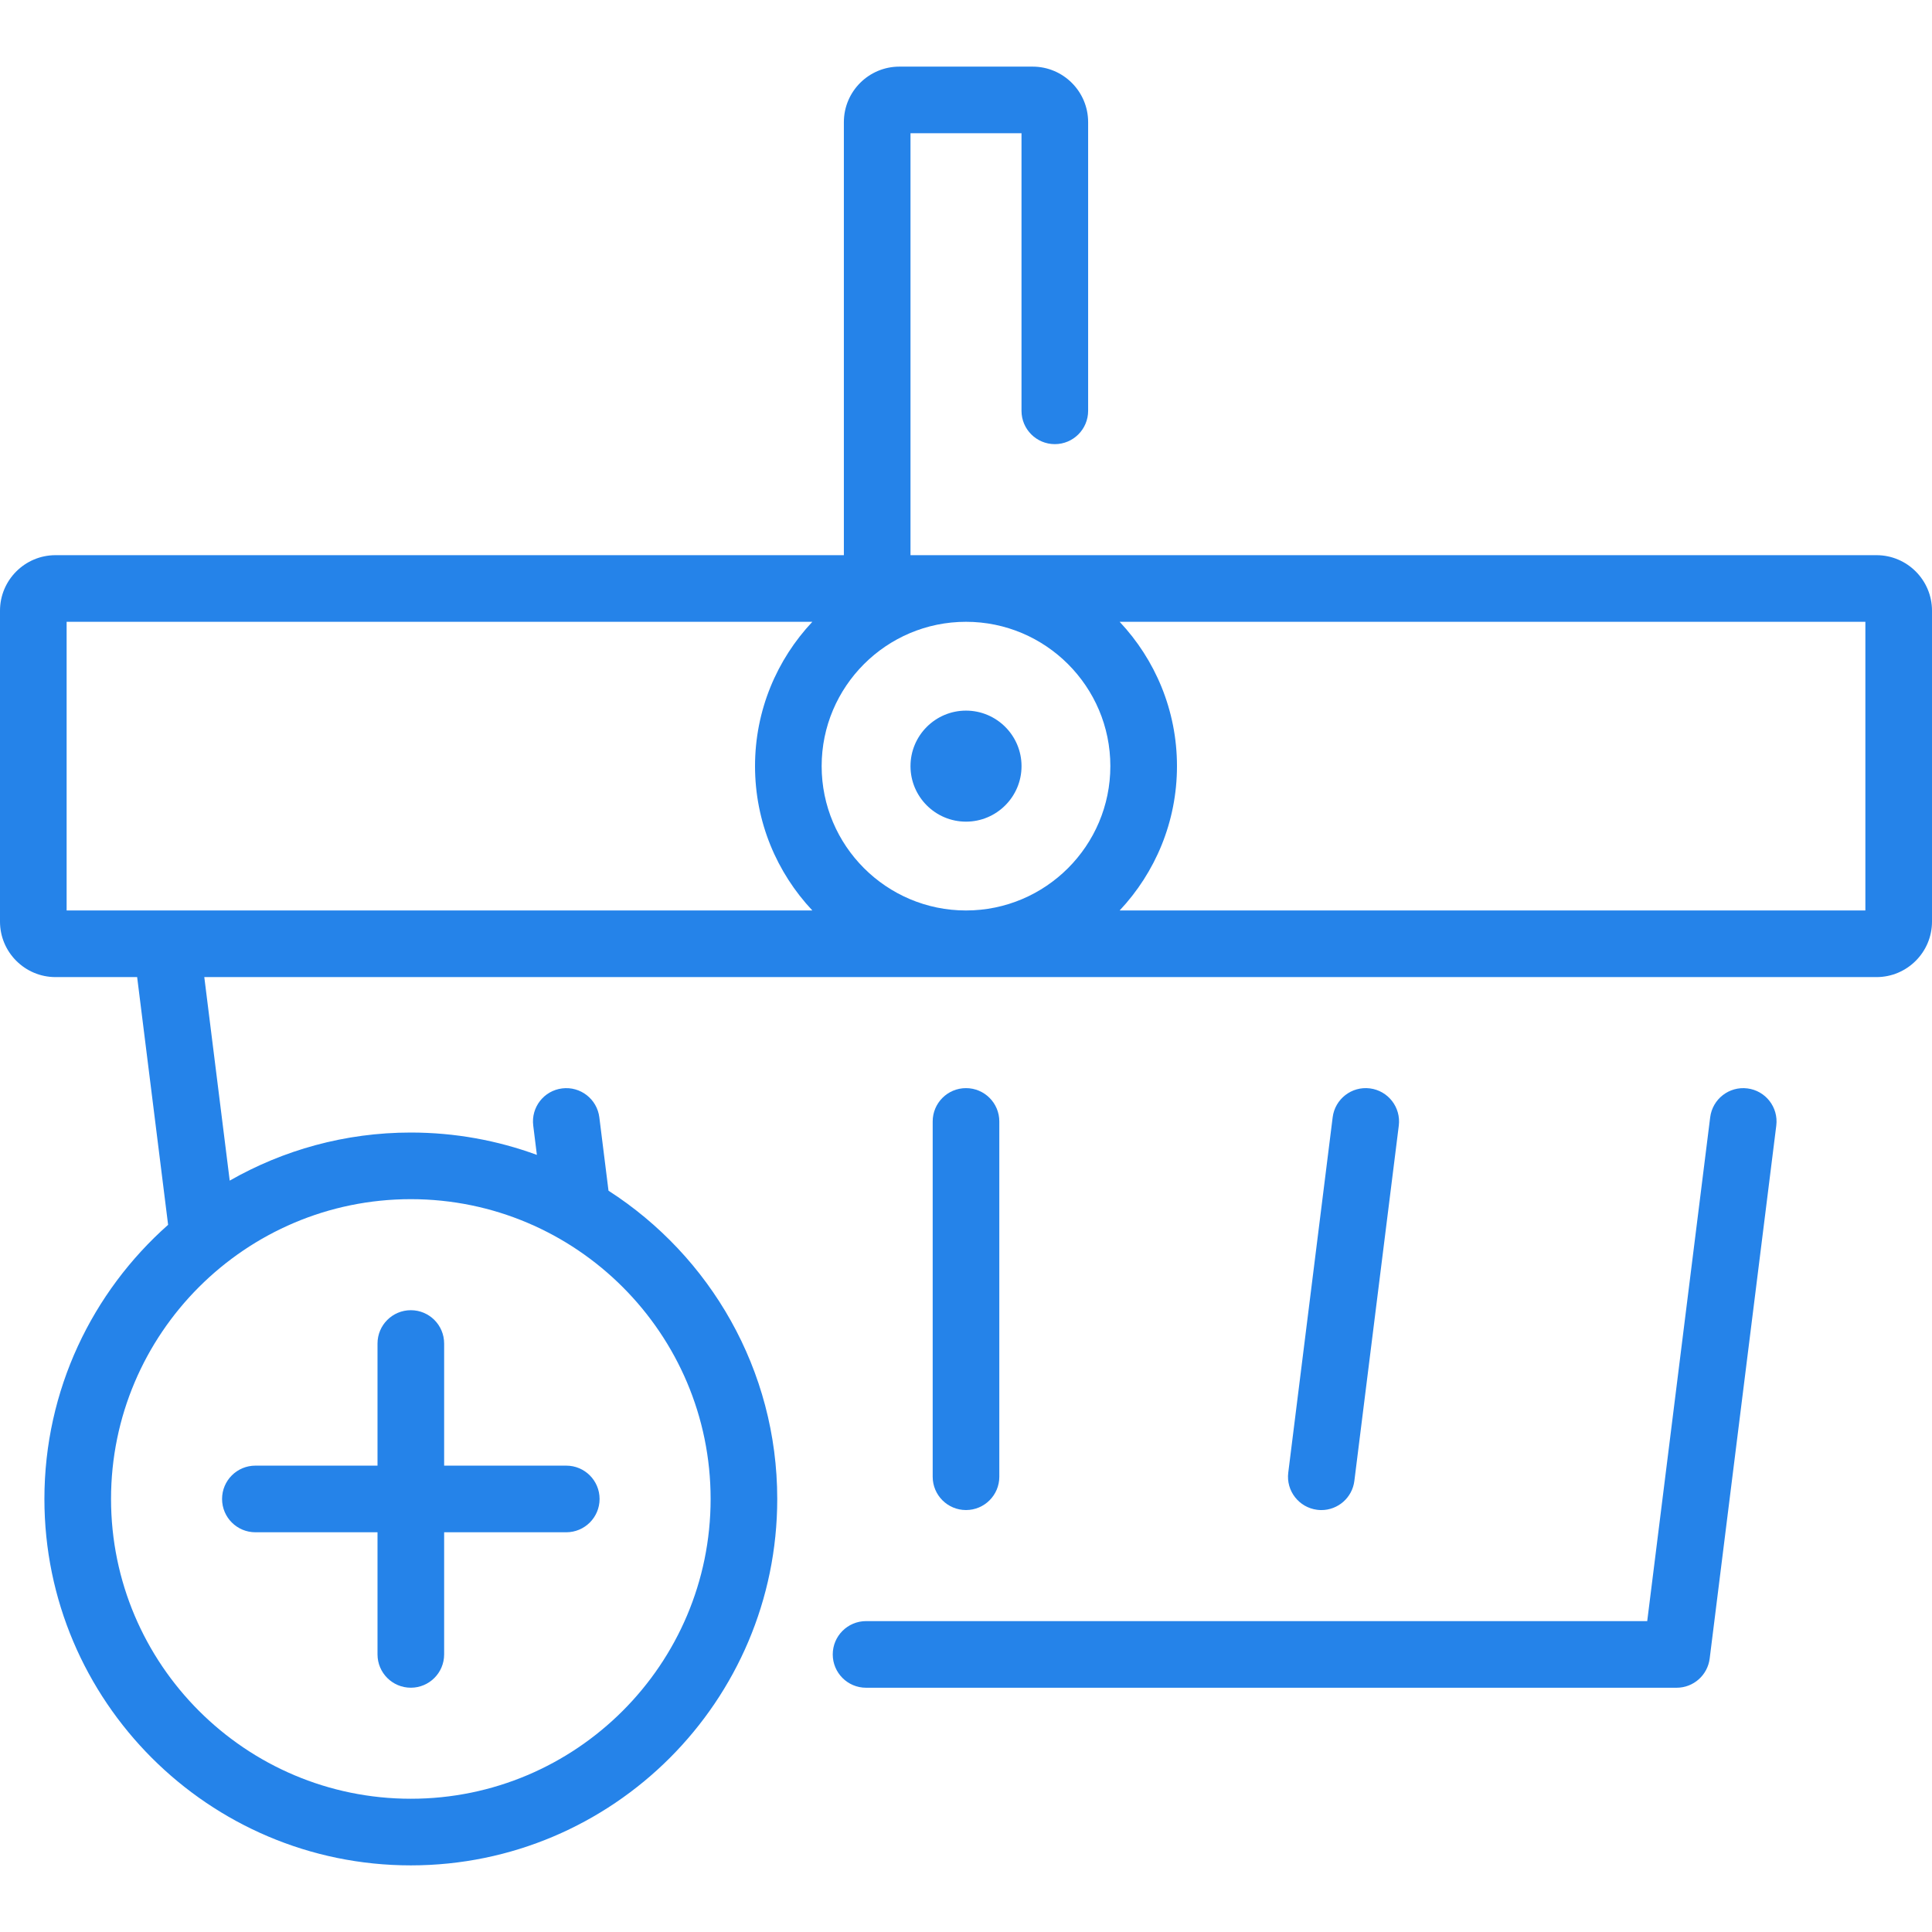 <svg width="70" height="70" viewBox="0 0 70 70" fill="none" xmlns="http://www.w3.org/2000/svg">
<path d="M67.989 20.115H32.989V4.827H37.011V14.885C37.011 15.551 37.552 16.092 38.218 16.092C38.885 16.092 39.425 15.551 39.425 14.885V4.425C39.425 3.316 38.523 2.414 37.414 2.414H32.586C31.477 2.414 30.575 3.316 30.575 4.425V20.115H2.012C0.902 20.115 0 21.017 0 22.126V33.391C0 34.5 0.902 35.402 2.012 35.402H4.969L6.091 44.377C3.345 46.811 1.609 50.361 1.609 54.31C1.609 61.631 7.565 67.586 14.885 67.586C22.205 67.586 28.161 61.631 28.161 54.31C28.161 49.627 25.721 45.505 22.047 43.141L21.715 40.483C21.632 39.821 21.029 39.352 20.367 39.435C19.706 39.517 19.237 40.12 19.32 40.782L19.452 41.844C18.028 41.321 16.489 41.034 14.885 41.034C12.499 41.034 10.26 41.67 8.323 42.776L7.402 35.402H67.989C69.098 35.402 70 34.5 70 33.391V22.126C70 21.017 69.098 20.115 67.989 20.115ZM14.885 43.448C20.875 43.448 25.747 48.321 25.747 54.31C25.747 60.3 20.875 65.172 14.885 65.172C8.896 65.172 4.023 60.3 4.023 54.31C4.023 48.321 8.896 43.448 14.885 43.448ZM29.433 32.988H2.414V22.529H29.433C28.147 23.897 27.356 25.737 27.356 27.758C27.356 29.78 28.147 31.62 29.433 32.988ZM35 32.988C32.116 32.988 29.77 30.642 29.77 27.758C29.77 24.875 32.116 22.529 35 22.529C37.884 22.529 40.23 24.875 40.23 27.758C40.23 30.642 37.884 32.988 35 32.988ZM67.586 32.988H40.567C41.853 31.62 42.644 29.78 42.644 27.758C42.644 25.737 41.853 23.897 40.567 22.529H67.586V32.988Z" fill="#2583E9"/>
<path d="M63.311 39.435C62.649 39.352 62.046 39.821 61.963 40.483L59.682 58.736H31.379C30.713 58.736 30.172 59.276 30.172 59.943C30.172 60.609 30.712 61.15 31.379 61.15H60.747C61.356 61.15 61.869 60.696 61.945 60.092L64.358 40.782C64.441 40.121 63.972 39.517 63.311 39.435Z" fill="#2583E9"/>
<path d="M35 25.747C33.891 25.747 32.989 26.649 32.989 27.759C32.989 28.868 33.891 29.77 35 29.77C36.109 29.77 37.012 28.868 37.012 27.759C37.012 26.649 36.109 25.747 35 25.747Z" fill="#2583E9"/>
<path d="M36.207 53.505V40.632C36.207 39.965 35.667 39.425 35 39.425C34.333 39.425 33.793 39.965 33.793 40.632V53.505C33.793 54.172 34.333 54.712 35 54.712C35.667 54.712 36.207 54.172 36.207 53.505Z" fill="#2583E9"/>
<path d="M47.875 54.713C48.475 54.713 48.995 54.266 49.071 53.655L50.681 40.782C50.763 40.12 50.294 39.517 49.633 39.434C48.971 39.351 48.368 39.821 48.285 40.482L46.676 53.356C46.593 54.017 47.063 54.62 47.724 54.703C47.775 54.709 47.825 54.713 47.875 54.713Z" fill="#2583E9"/>
<path d="M9.253 55.517H13.678V59.942C13.678 60.609 14.218 61.149 14.885 61.149C15.552 61.149 16.092 60.609 16.092 59.942V55.517H20.517C21.184 55.517 21.724 54.977 21.724 54.31C21.724 53.643 21.184 53.103 20.517 53.103H16.092V48.678C16.092 48.011 15.552 47.471 14.885 47.471C14.219 47.471 13.678 48.011 13.678 48.678V53.103H9.253C8.586 53.103 8.046 53.643 8.046 54.31C8.046 54.977 8.586 55.517 9.253 55.517Z" fill="#2583E9"/>
</svg>
